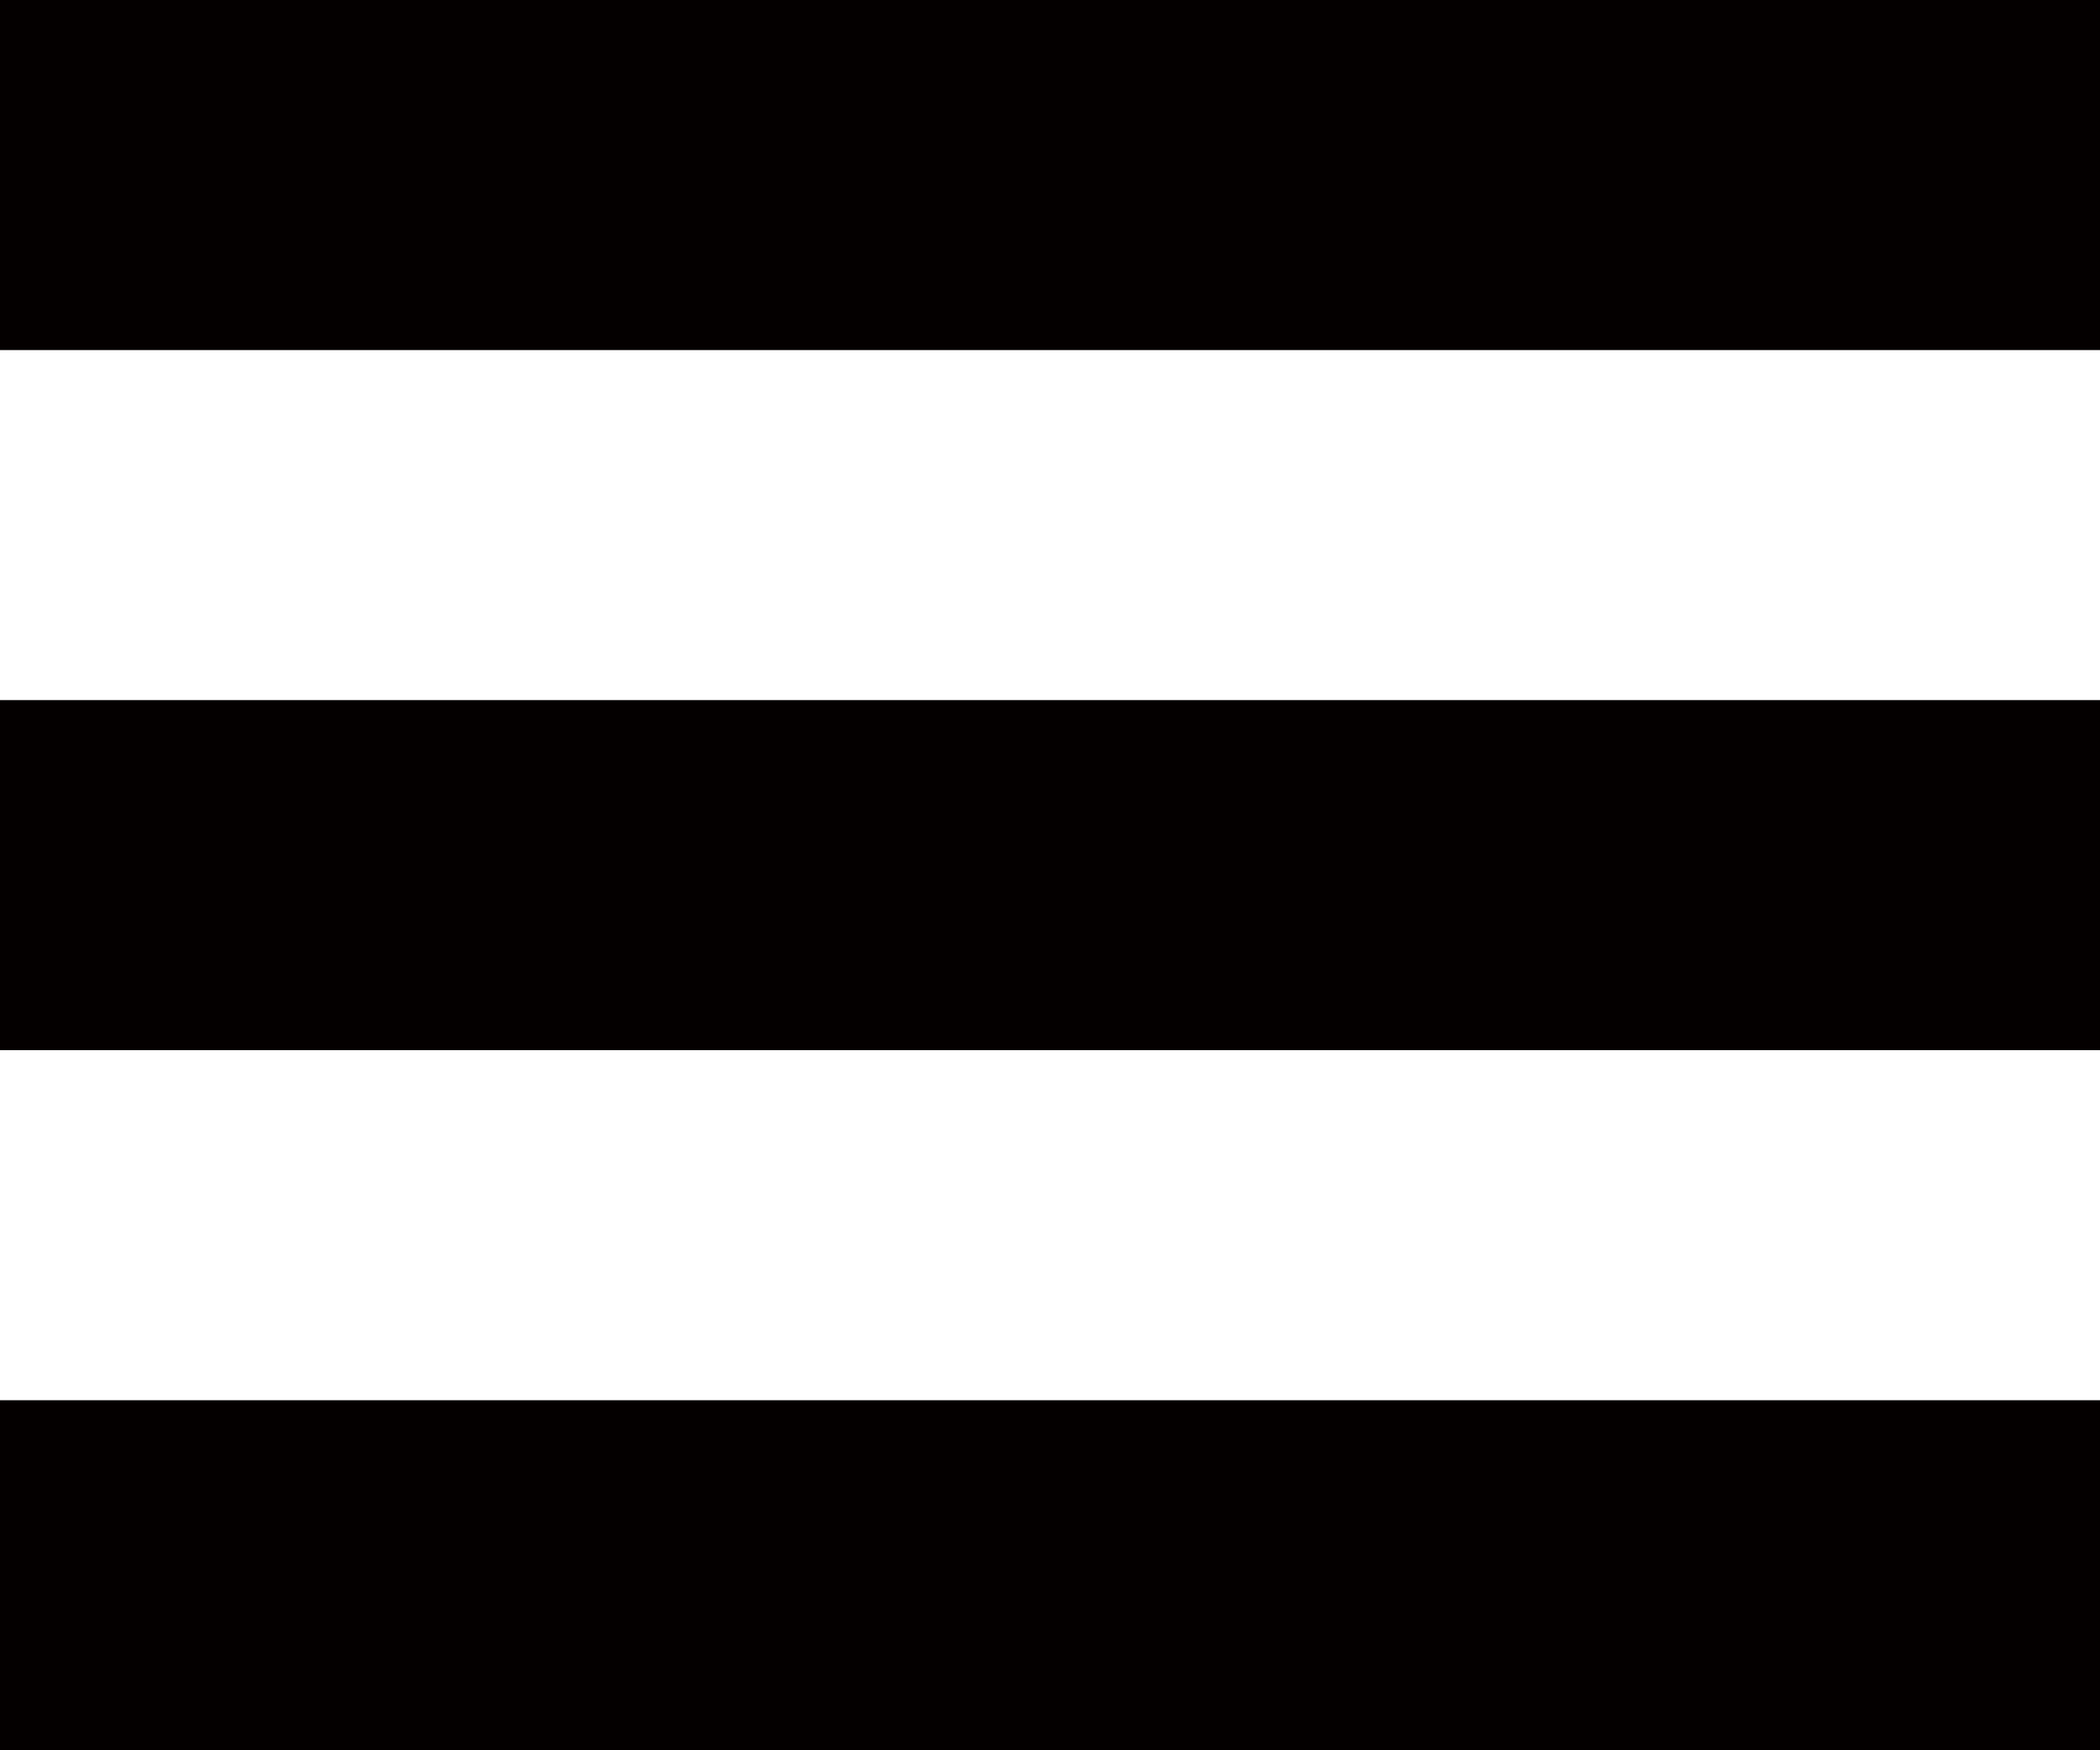 <svg xmlns="http://www.w3.org/2000/svg" viewBox="0 0 30 25"><rect style="fill:#040000" width="30" height="5"/><rect style="fill:#040000" y="10" width="30" height="5"/><rect style="fill:#040000" y="20" width="30" height="5"/></svg>